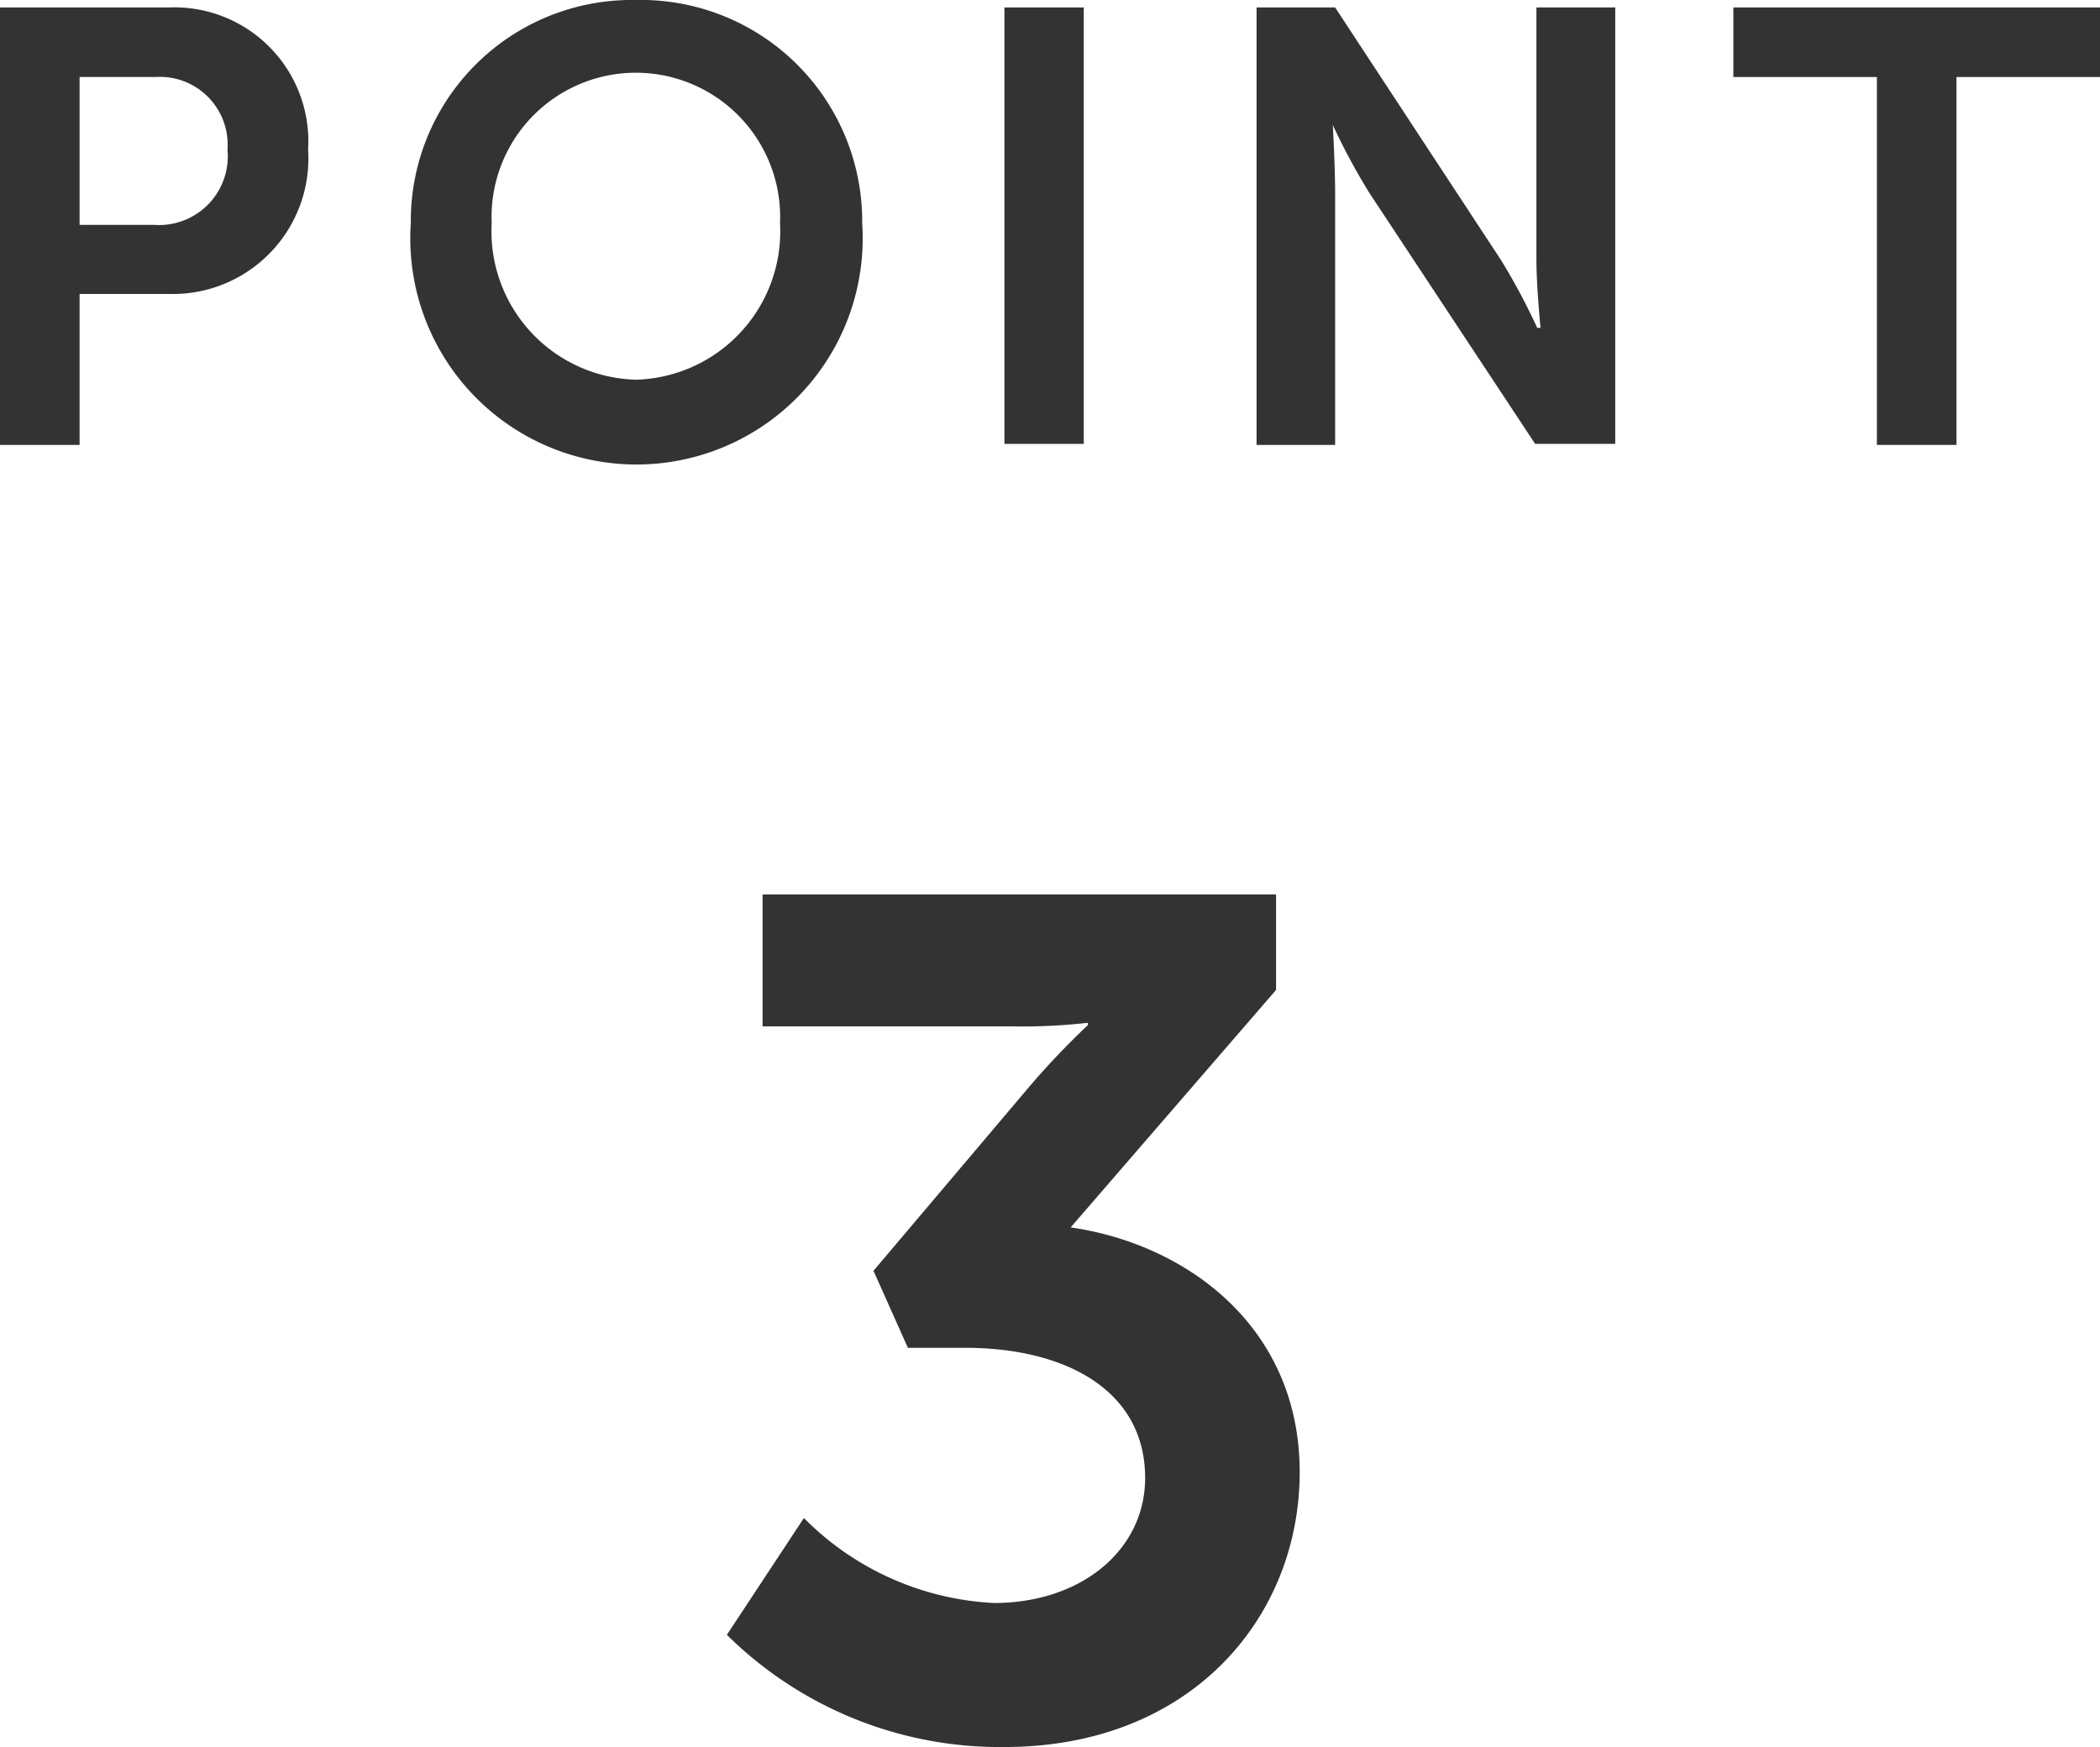 <svg xmlns="http://www.w3.org/2000/svg" preserveAspectRatio="none" width="81.79" height="68.05" viewBox="0 0 81.79 68.05"><defs><style>.cls-1{fill:#333;}</style></defs><g id="レイヤー_2" data-name="レイヤー 2"><g id="具"><path class="cls-1" d="M0,.29H6.58A5.22,5.22,0,0,1,12,5.83a5.28,5.28,0,0,1-5.42,5.62H3.1v5.88H0ZM6,8.76A2.68,2.68,0,0,0,8.86,5.83,2.64,2.64,0,0,0,6.05,3H3.1V8.76Z"/><path class="cls-1" d="M24.77,0a8.62,8.62,0,0,1,8.81,8.69A8.81,8.81,0,1,1,16,8.69,8.61,8.61,0,0,1,24.77,0Zm0,14.79a5.78,5.78,0,0,0,5.61-6.1,5.62,5.62,0,1,0-11.23,0A5.78,5.78,0,0,0,24.77,14.79Z"/><path class="cls-1" d="M39.12.29h3.09v17H39.12Z"/><path class="cls-1" d="M48.94.29H52l6.46,9.84a24.46,24.46,0,0,1,1.41,2.64H60s-.16-1.63-.16-2.64V.29h3.07v17H59.79L53.33,7.51a25.33,25.33,0,0,1-1.42-2.64h0S52,6.5,52,7.51v9.82H48.94Z"/><path class="cls-1" d="M73.1,3H67.51V.29H81.79V3H76.2V17.33H73.1Z"/><path class="cls-1" d="M31.31,59.13a11.19,11.19,0,0,0,7.4,3.31c3.41,0,5.89-2.07,5.89-4.87,0-3.46-3.17-5.07-7-5.07H35.36l-1.34-3,6-7.09a30.87,30.87,0,0,1,2.35-2.48v-.09a22.73,22.73,0,0,1-2.9.14H29.7V34.84h20v3.72l-8,9.25c4.51.65,8.92,3.87,8.92,9.53s-4.23,10.71-11.5,10.71a15.12,15.12,0,0,1-10.81-4.37Z"/></g></g></svg>